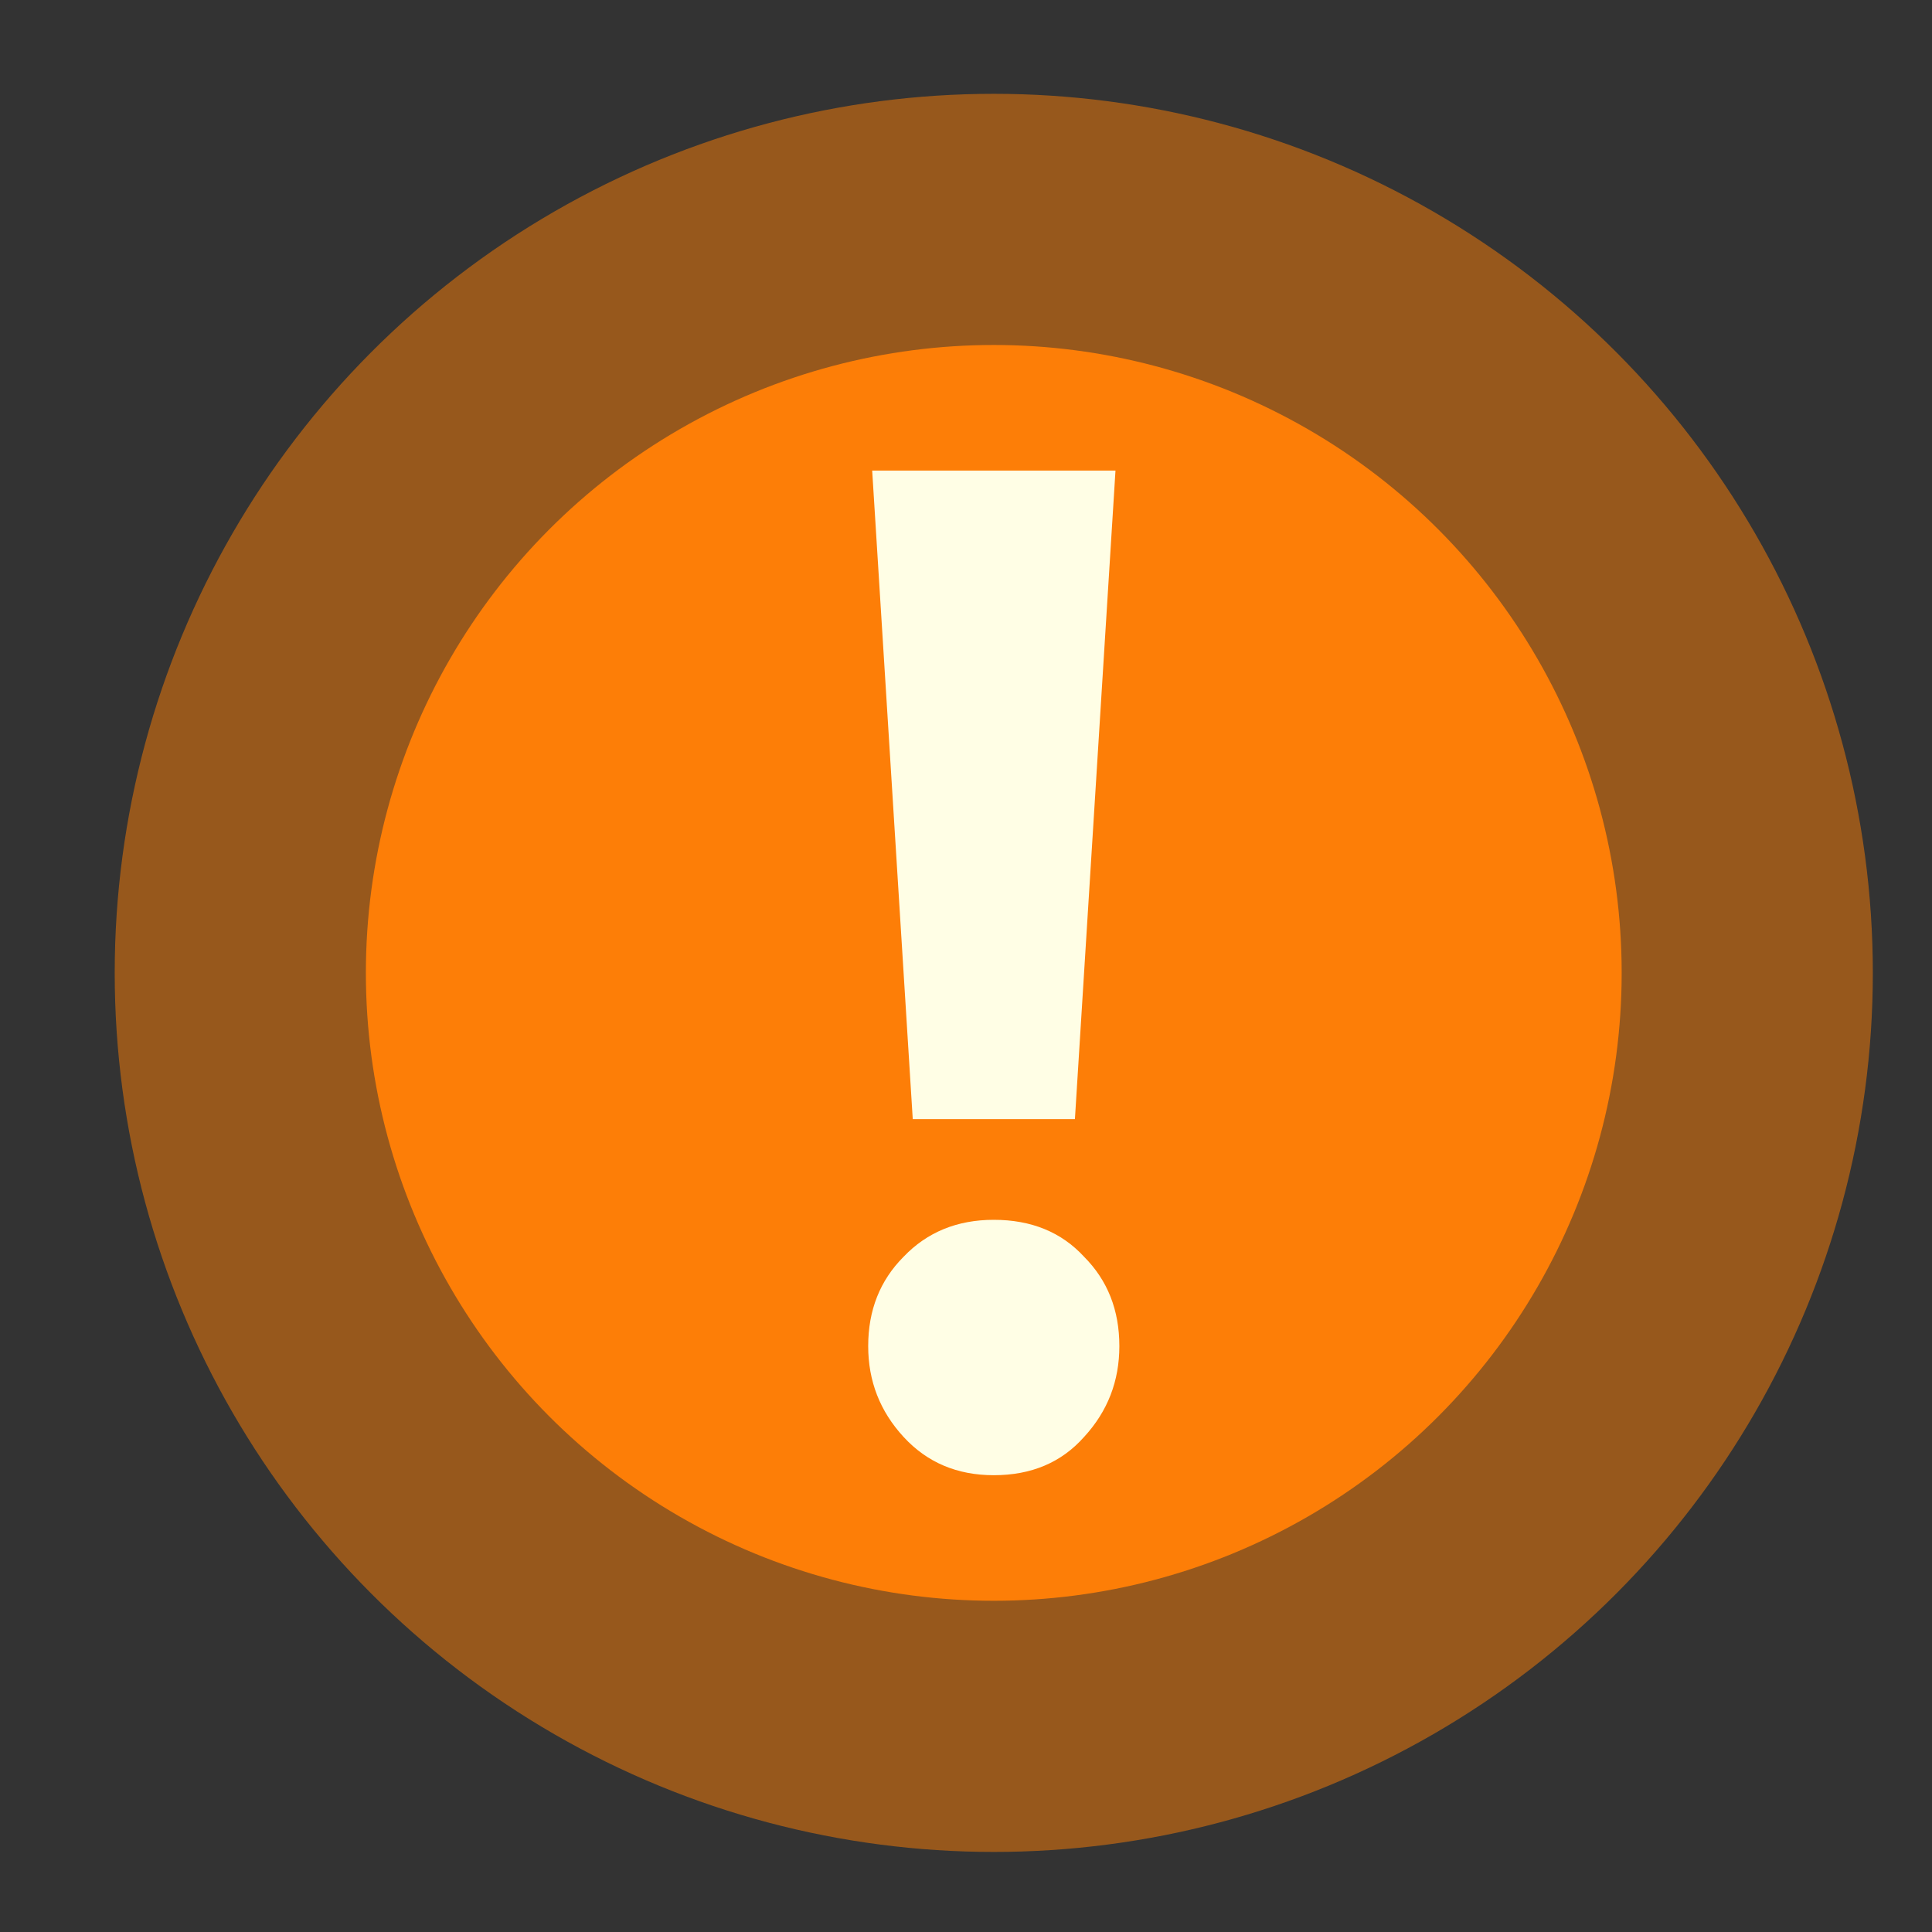 <svg width="16" height="16" viewBox="0 0 16 16" fill="none" xmlns="http://www.w3.org/2000/svg">
<rect x="0" y="0" width="16" height="16" fill="#333333" stroke="none"/>
<circle cx="8.23" cy="8.057" r="7.28" fill="#FD7E07" fill-opacity="0.5"/>
<circle cx="8.23" cy="8.057" r="5.2" fill="#FD7E07"/>
<path d="M7.559 9.268L7.223 3.897H9.238L8.902 9.268H7.559ZM8.23 12.217C7.927 12.217 7.678 12.112 7.483 11.9C7.288 11.688 7.19 11.438 7.19 11.148C7.19 10.85 7.288 10.604 7.483 10.408C7.678 10.204 7.927 10.102 8.23 10.102C8.541 10.102 8.79 10.204 8.978 10.408C9.173 10.604 9.27 10.85 9.27 11.148C9.27 11.438 9.173 11.688 8.978 11.9C8.79 12.112 8.541 12.217 8.23 12.217Z" fill="#FFFEE5"/>
</svg>
